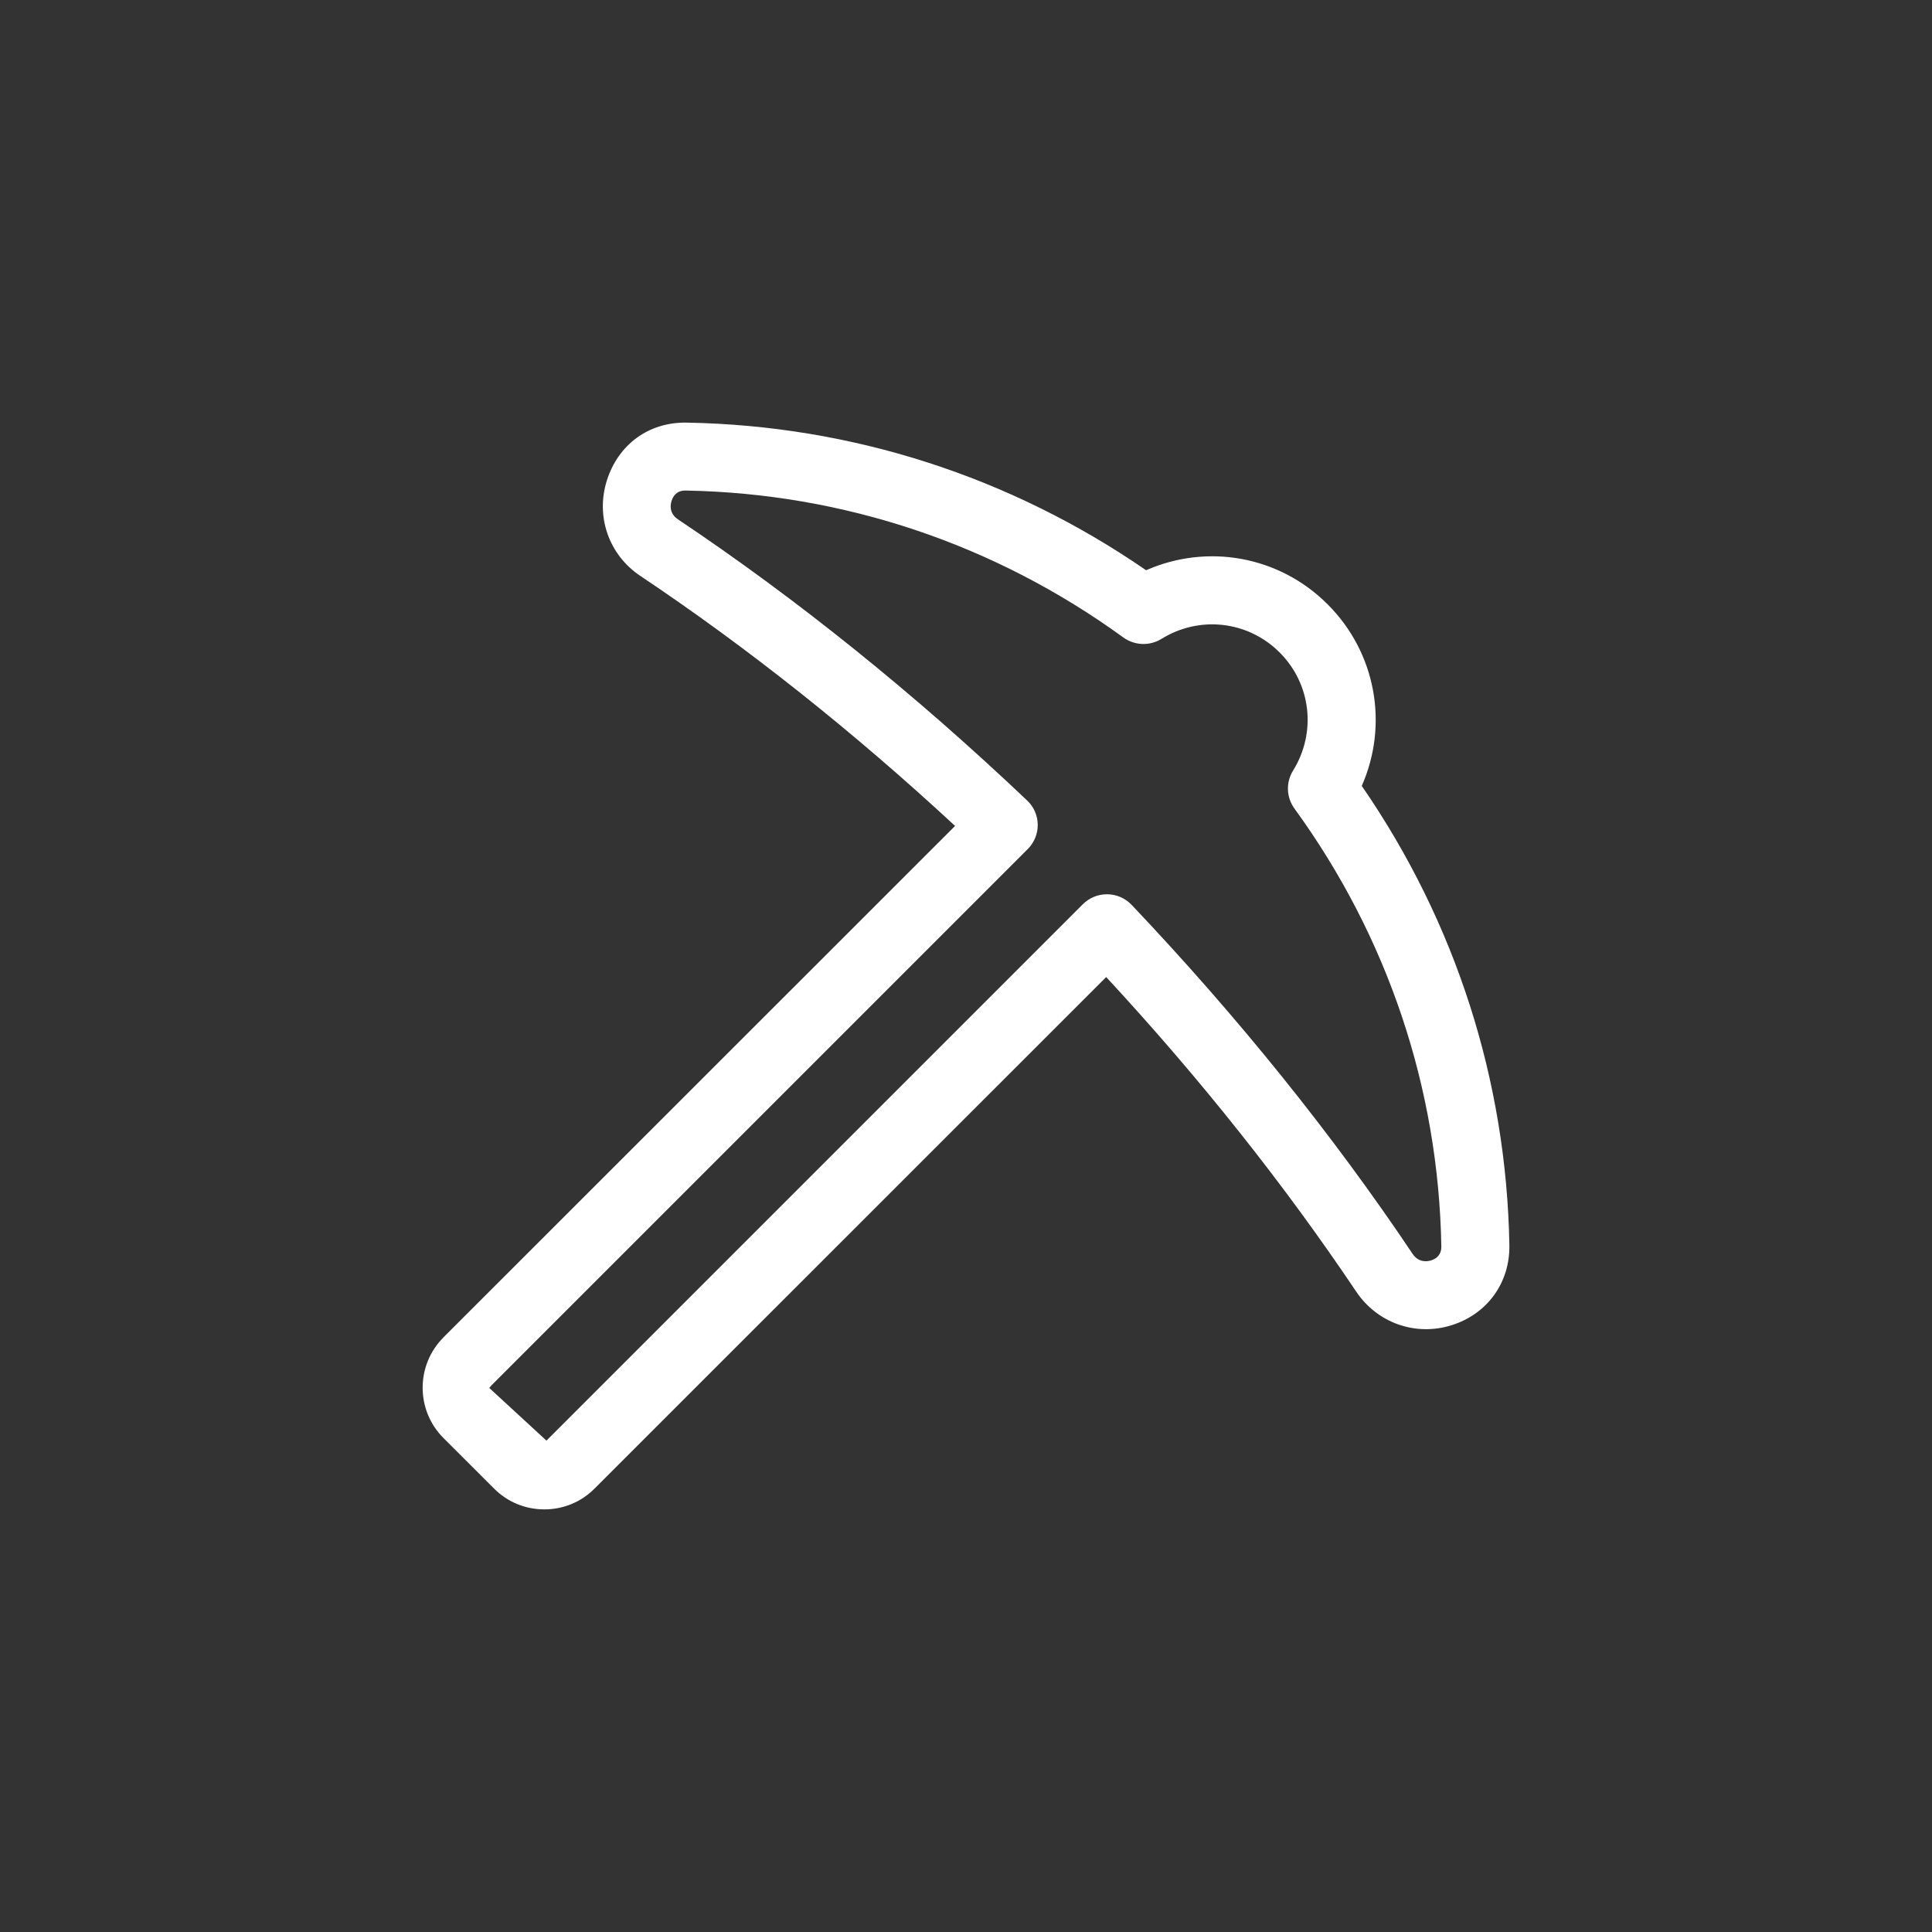 <svg width="32" height="32" viewBox="0 0 32 32" fill="none" xmlns="http://www.w3.org/2000/svg">
<rect x="0" y="0" width="32" height="32" fill="#333333" stroke="none"/>
<path d="M8.183 24.655L7.344 23.817C6.886 23.358 6.886 22.613 7.343 22.154L7.344 22.152L15.819 13.68C14.13 12.115 12.377 10.723 10.603 9.537C10.086 9.19 9.863 8.558 10.051 7.96C10.238 7.366 10.74 6.988 11.377 7C14.108 7.048 16.731 7.893 18.983 9.445C19.995 8.999 21.187 9.205 21.99 10.01C22.792 10.811 23.003 12.003 22.555 13.017C24.109 15.271 24.952 17.893 25 20.625C25.01 21.244 24.636 21.764 24.042 21.95C23.446 22.137 22.813 21.913 22.465 21.396C21.275 19.623 19.884 17.87 18.322 16.183L9.849 24.654C9.628 24.877 9.332 25 9.018 25H9.016C8.701 25 8.406 24.879 8.183 24.655ZM18.343 14.812C18.494 14.814 18.638 14.877 18.744 14.988C20.509 16.849 22.075 18.795 23.398 20.769C23.499 20.92 23.648 20.894 23.704 20.876C23.783 20.852 23.875 20.79 23.873 20.644C23.827 18.029 22.987 15.52 21.44 13.392C21.305 13.205 21.296 12.959 21.417 12.764C21.808 12.133 21.718 11.328 21.194 10.806C20.67 10.282 19.865 10.192 19.236 10.583C19.041 10.702 18.795 10.693 18.608 10.56C16.48 9.013 13.971 8.171 11.356 8.125H11.35C11.208 8.125 11.148 8.217 11.124 8.296C11.104 8.354 11.078 8.501 11.229 8.602C13.203 9.923 15.149 11.49 17.012 13.258C17.123 13.362 17.186 13.506 17.188 13.657C17.19 13.808 17.132 13.954 17.023 14.063L8.139 22.947L8.104 22.989L9.051 23.861L17.935 14.977C18.041 14.872 18.183 14.812 18.332 14.812H18.343Z" fill="white"/>
</svg>
